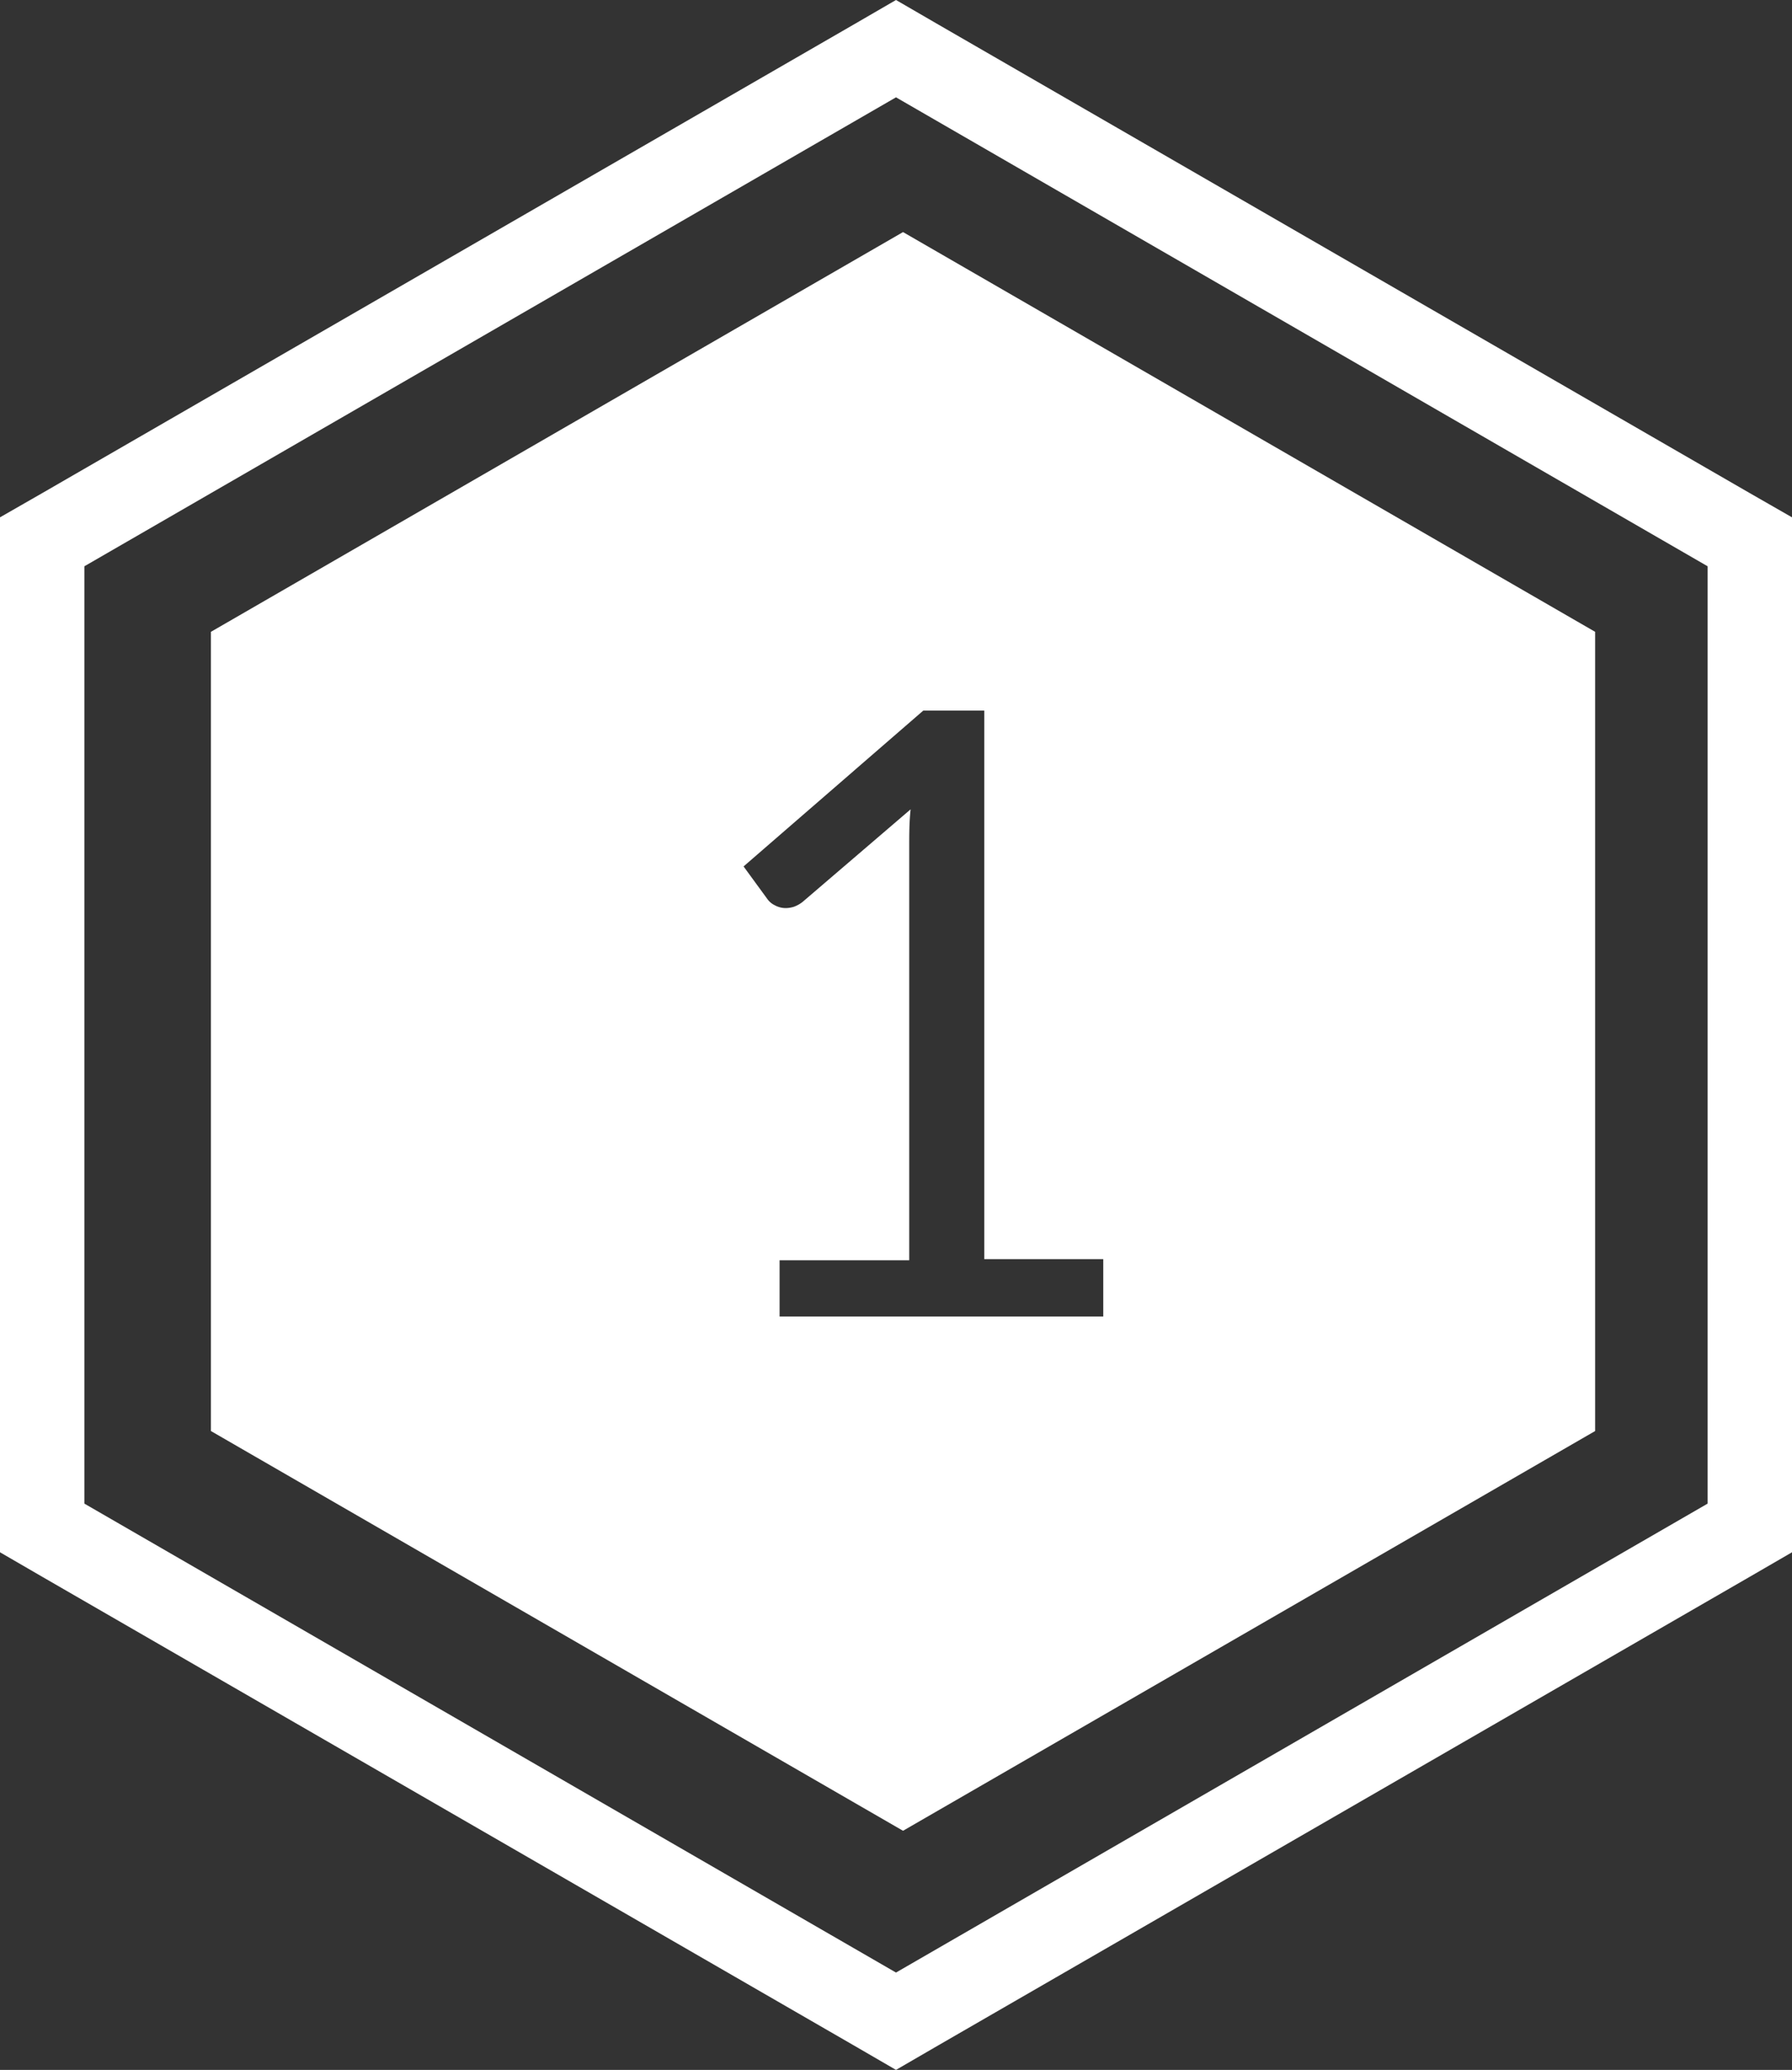 <svg xmlns="http://www.w3.org/2000/svg" viewBox="0 0 63.72 73.58"><rect x="0" y="0" width="63.72" height="73.58" fill="#333333" stroke="none"/><title>hex-1</title><g id="Layer_2" data-name="Layer 2"><g id="Layer_1-2" data-name="Layer 1"><path d="M31.86,3.46,60.72,20.13V53.45L31.86,70.12,3,53.45V20.13L31.86,3.46m0-3.46-1.5.87L1.5,17.53,0,18.39V55.18l1.5.87L30.36,72.71l1.5.87,1.5-.87L62.22,56.05l1.5-.87V18.39l-1.5-.86L33.36.87Z" style="fill:#fff"/><polygon points="5.72 21.7 31.86 6.61 58 21.7 31.86 6.61 5.72 21.7" style="fill:none"/><path d="M32.11,8.25,7.5,22.46V50.87L32.11,65.08,56.72,50.87V22.46ZM39.23,46.8H27.72v-2h4.61V30.11c0-.44,0-.89.05-1.34l-3.84,3.29a1.14,1.14,0,0,1-.3.17,1,1,0,0,1-.28.05.8.8,0,0,1-.41-.1.69.69,0,0,1-.27-.23l-.84-1.15,6.39-5.54H35v19.5h4.23Z" style="fill:#fff"/></g></g></svg>